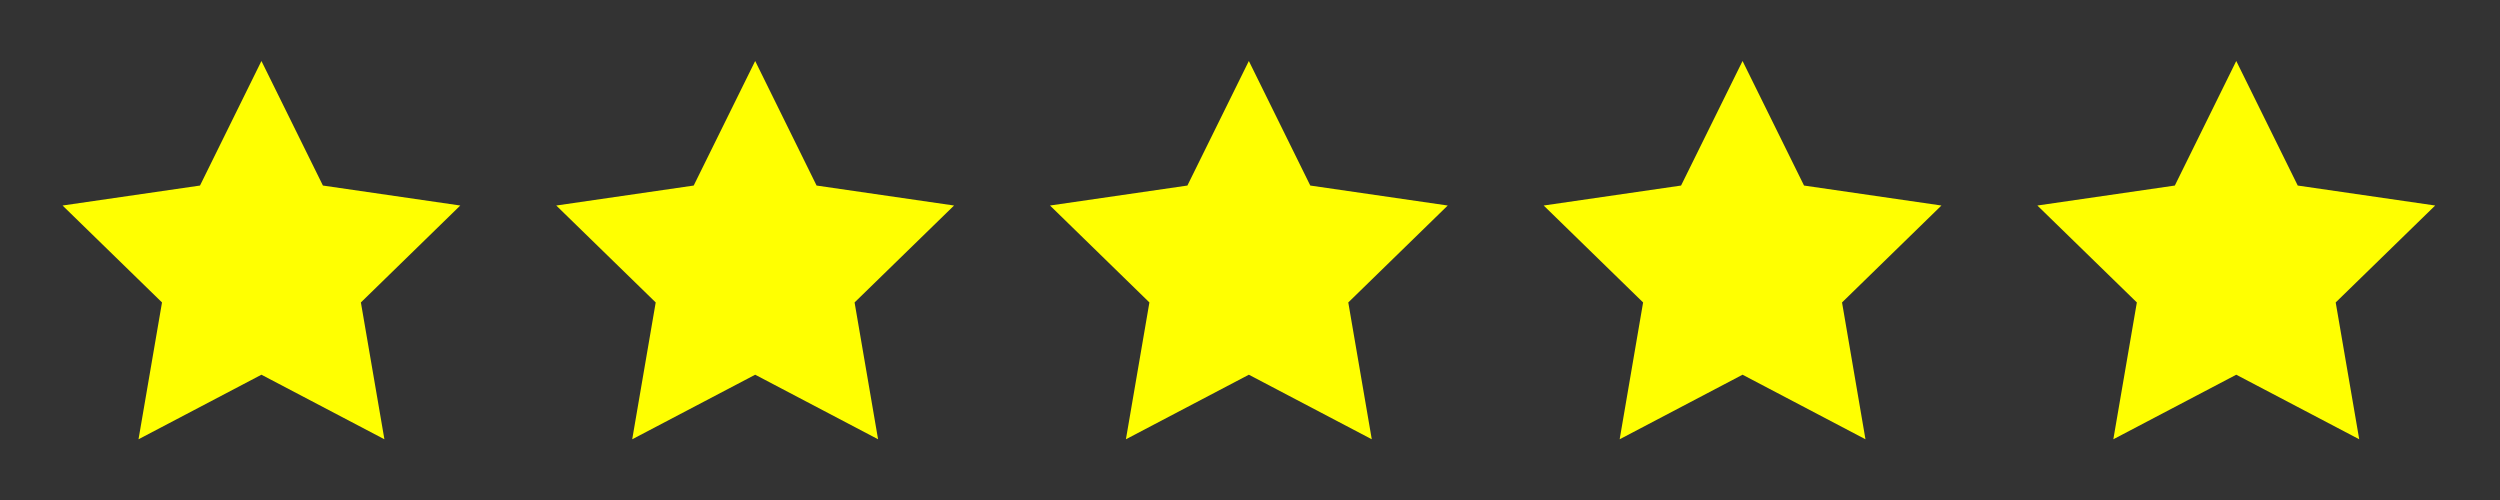 <svg xmlns="http://www.w3.org/2000/svg" xmlns:xlink="http://www.w3.org/1999/xlink" width="500" zoomAndPan="magnify" viewBox="0 0 375 75" height="100" preserveAspectRatio="xMidYMid meet" version="1.0"><rect x="0" y="0" width="375" height="75" fill="#333333" stroke="none"/><defs><clipPath id="e4edaa8032"><path d="M 9 9.148 L 70 9.148 L 70 66 L 9 66 Z M 9 9.148 " clip-rule="nonzero"/></clipPath><clipPath id="4fec2d6450"><path d="M 83 9.148 L 144 9.148 L 144 66 L 83 66 Z M 83 9.148 " clip-rule="nonzero"/></clipPath><clipPath id="29078ce075"><path d="M 157 9.148 L 218 9.148 L 218 66 L 157 66 Z M 157 9.148 " clip-rule="nonzero"/></clipPath><clipPath id="f53cce32ac"><path d="M 231 9.148 L 292 9.148 L 292 66 L 231 66 Z M 231 9.148 " clip-rule="nonzero"/></clipPath><clipPath id="0da45ee7e8"><path d="M 305 9.148 L 366 9.148 L 366 66 L 305 66 Z M 305 9.148 " clip-rule="nonzero"/></clipPath></defs><g clip-path="url(#e4edaa8032)"><path fill="#ffff01" d="M 48.438 27.832 L 39.215 9.148 L 30 27.832 L 9.383 30.828 L 24.301 45.367 L 20.777 65.891 L 39.215 56.207 L 57.66 65.891 L 54.133 45.367 L 69.043 30.828 Z M 48.438 27.832 " fill-opacity="1" fill-rule="nonzero"/></g><g clip-path="url(#4fec2d6450)"><path fill="#ffff01" d="M 122.488 27.832 L 113.277 9.148 L 104.055 27.832 L 83.438 30.828 L 98.355 45.367 L 94.832 65.891 L 113.277 56.207 L 131.711 65.891 L 128.188 45.367 L 143.109 30.828 Z M 122.488 27.832 " fill-opacity="1" fill-rule="nonzero"/></g><g clip-path="url(#29078ce075)"><path fill="#ffff01" d="M 196.543 27.832 L 187.328 9.148 L 178.109 27.832 L 157.5 30.828 L 172.41 45.367 L 168.887 65.891 L 187.328 56.207 L 205.766 65.891 L 202.242 45.367 L 217.16 30.828 Z M 196.543 27.832 " fill-opacity="1" fill-rule="nonzero"/></g><g clip-path="url(#f53cce32ac)"><path fill="#ffff01" d="M 270.605 27.832 L 261.383 9.148 L 252.16 27.832 L 231.551 30.828 L 246.465 45.367 L 242.949 65.891 L 261.383 56.207 L 279.82 65.891 L 276.305 45.367 L 291.215 30.828 Z M 270.605 27.832 " fill-opacity="1" fill-rule="nonzero"/></g><g clip-path="url(#0da45ee7e8)"><path fill="#ffff01" d="M 365.277 30.828 L 344.66 27.832 L 335.438 9.148 L 326.223 27.832 L 305.605 30.828 L 320.527 45.367 L 317 65.891 L 335.438 56.207 L 353.883 65.891 L 350.355 45.367 Z M 365.277 30.828 " fill-opacity="1" fill-rule="nonzero"/></g></svg>